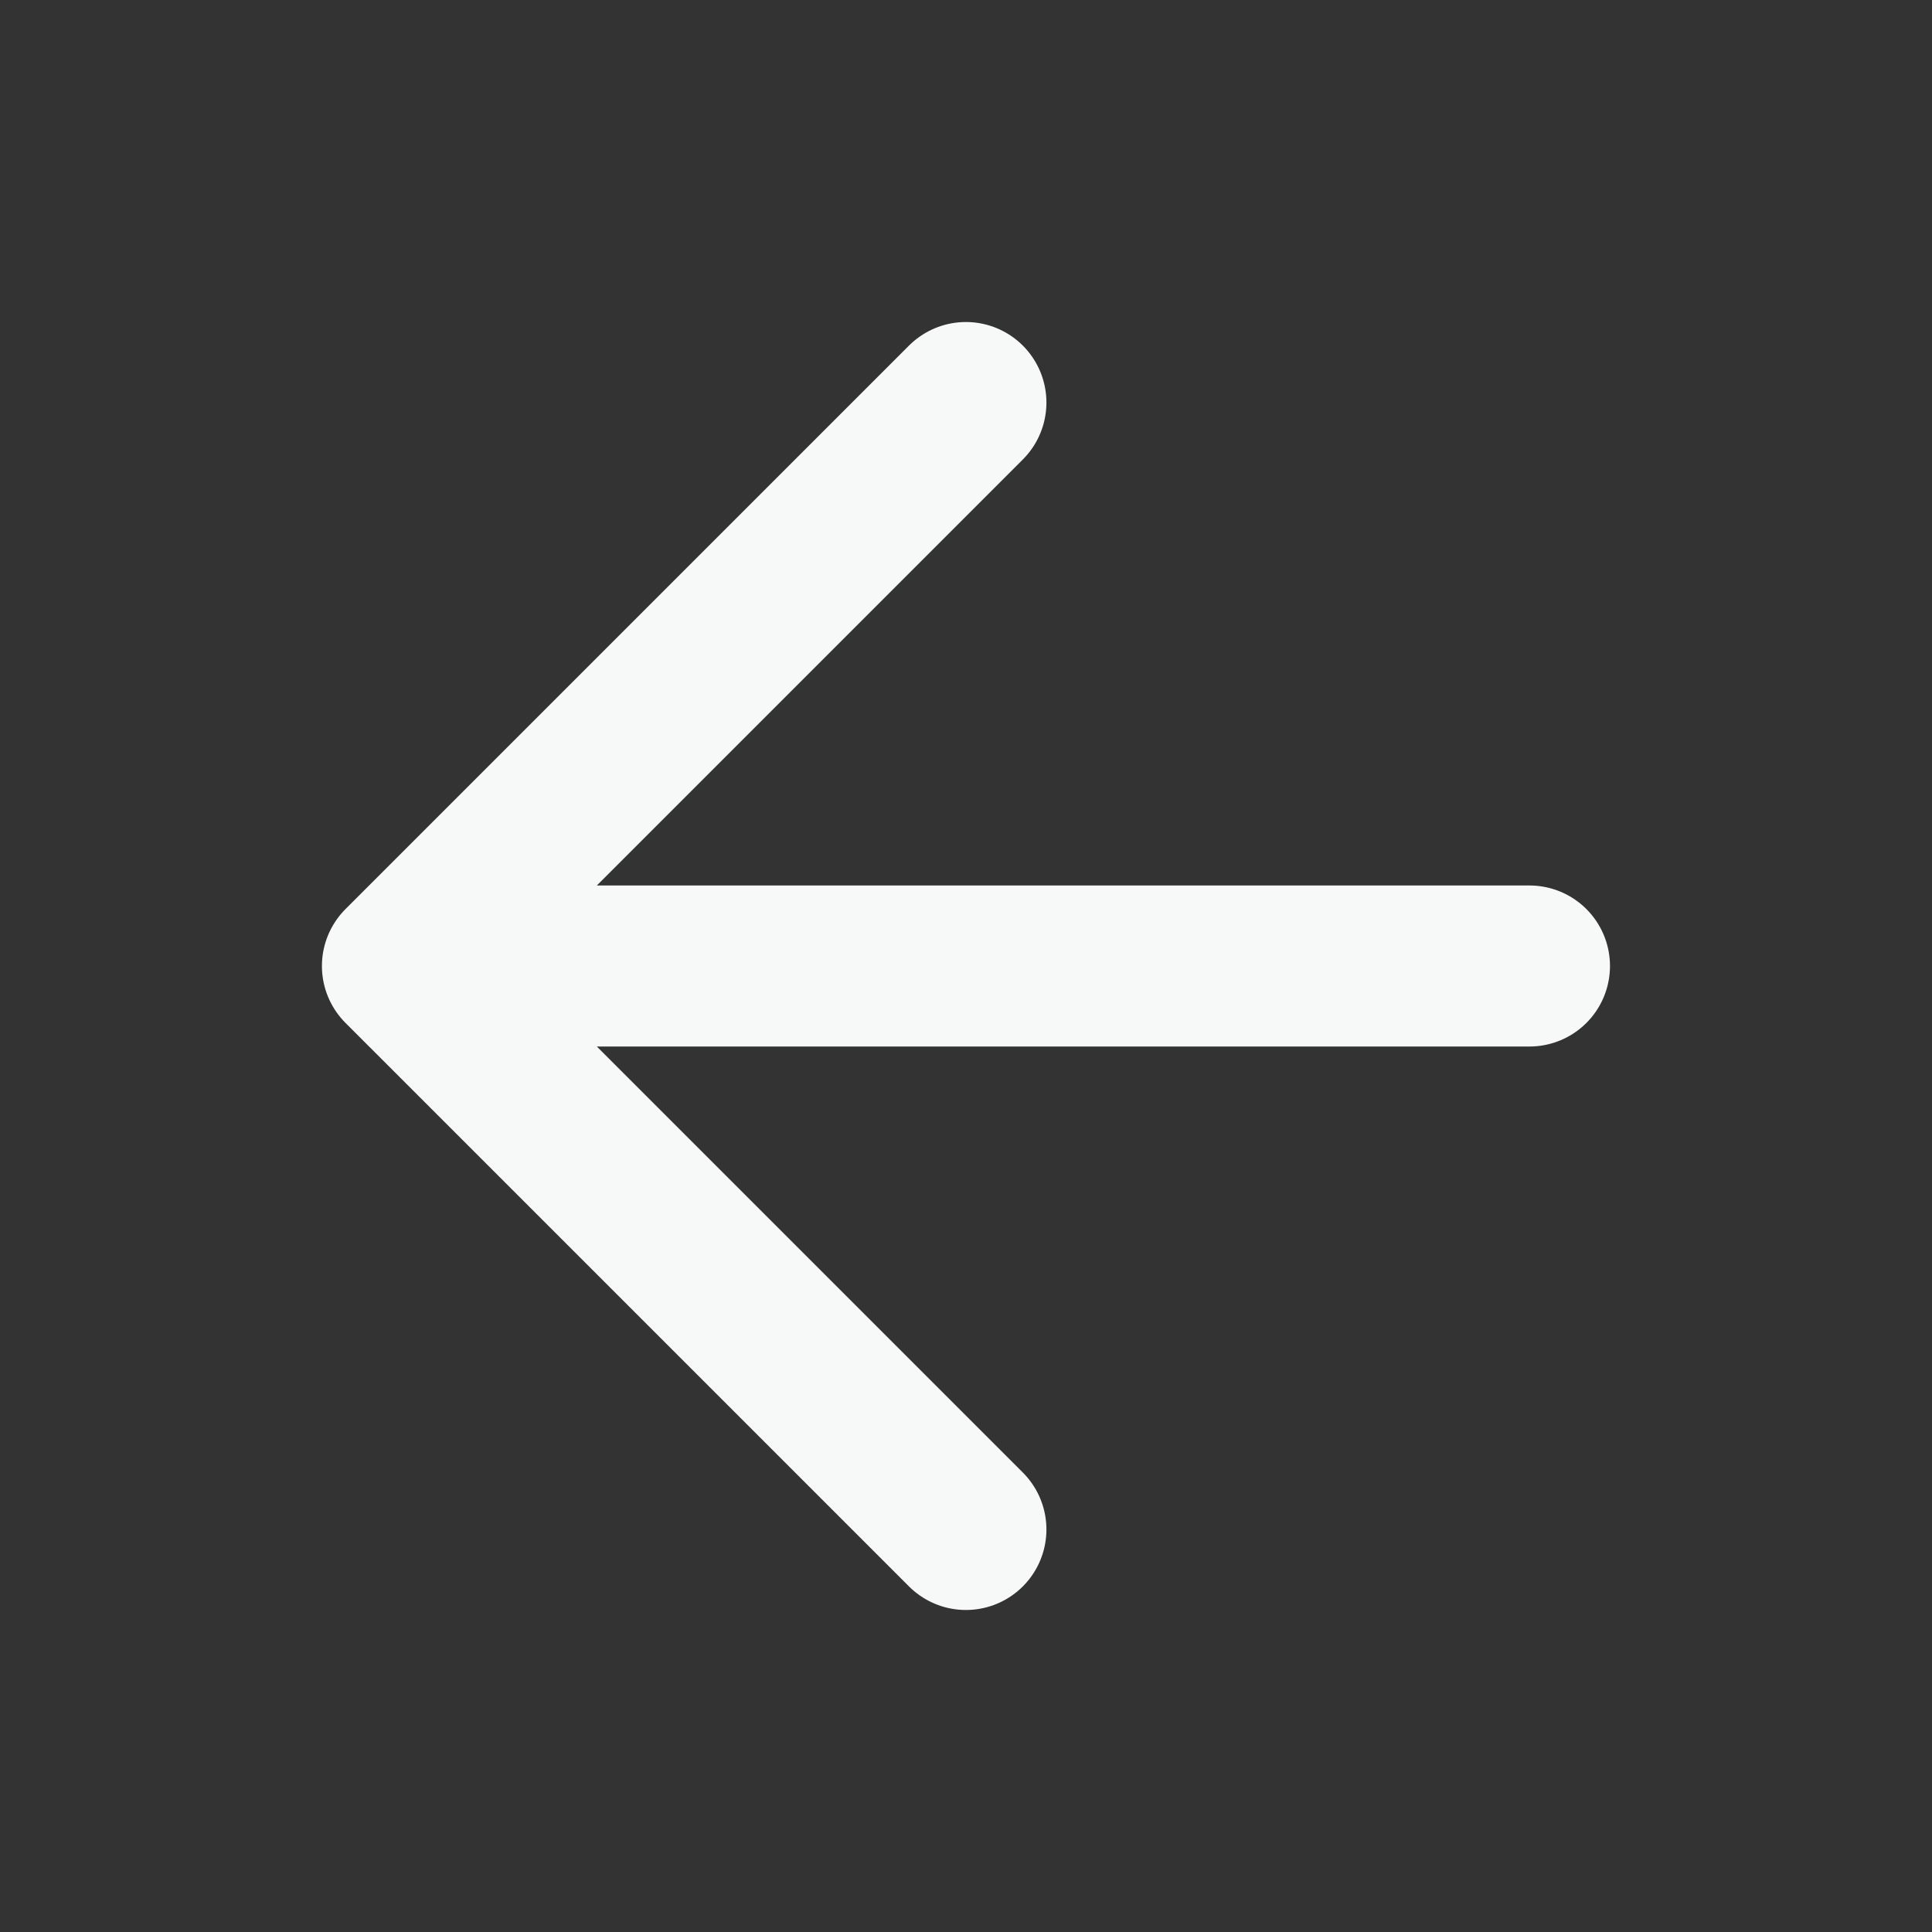 <svg width="20" height="20" viewBox="0 0 20 20" fill="none" xmlns="http://www.w3.org/2000/svg">
<rect x="0" y="0" width="20" height="20" fill="#333333" stroke="none"/>
<path d="M15.833 10H4.166M4.166 10L9.999 15.833M4.166 10L9.999 4.167" stroke="#F7F8F8" stroke-width="1.667" stroke-linecap="round" stroke-linejoin="round"/>
</svg>